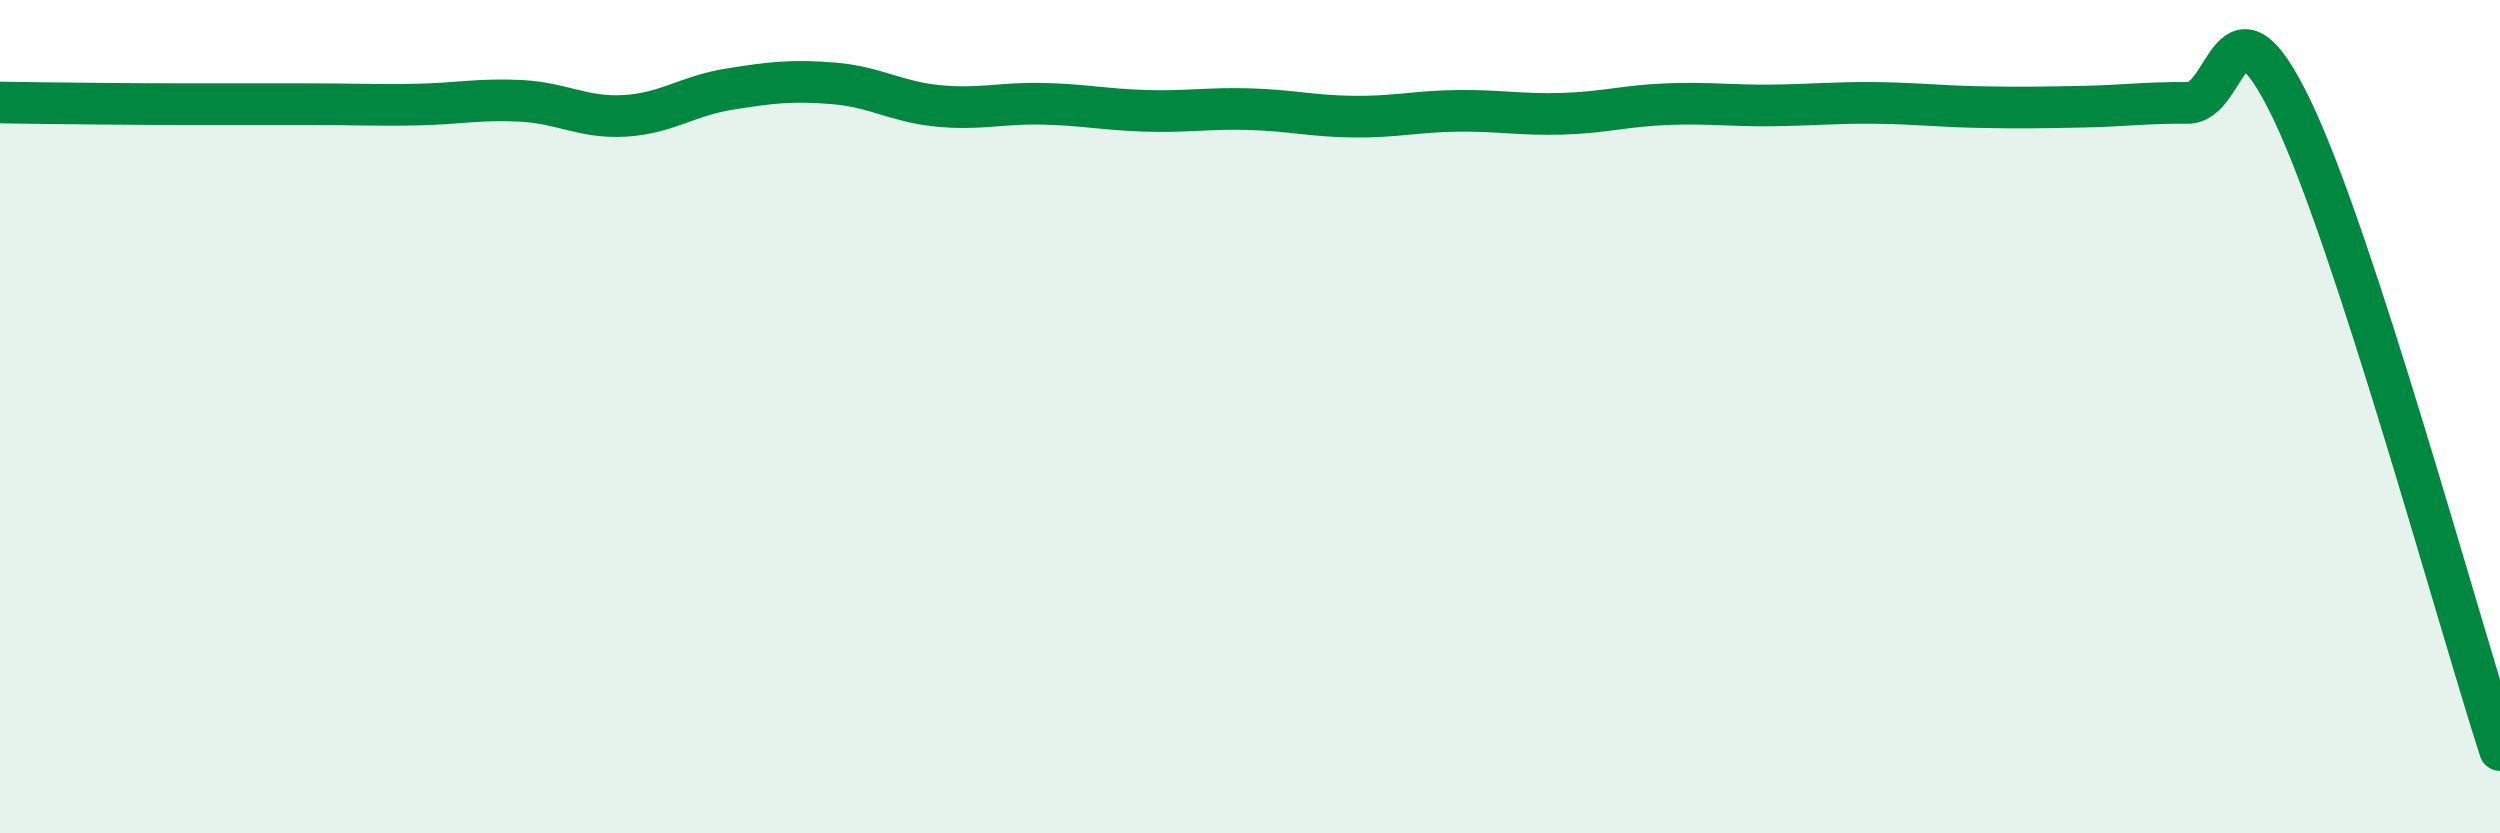 
    <svg width="60" height="20" viewBox="0 0 60 20" xmlns="http://www.w3.org/2000/svg">
      <path
        d="M 0,2.46 C 0.5,2.47 1.5,2.48 2.5,2.49 C 3.5,2.5 4,2.5 5,2.5 C 6,2.5 6.5,2.5 7.5,2.5 C 8.5,2.5 9,2.53 10,2.51 C 11,2.49 11.5,2.37 12.5,2.42 C 13.5,2.47 14,2.84 15,2.78 C 16,2.72 16.5,2.3 17.5,2.14 C 18.5,1.98 19,1.92 20,2 C 21,2.08 21.5,2.44 22.5,2.54 C 23.5,2.64 24,2.47 25,2.49 C 26,2.51 26.5,2.63 27.5,2.66 C 28.5,2.69 29,2.59 30,2.62 C 31,2.65 31.5,2.79 32.5,2.8 C 33.5,2.81 34,2.67 35,2.66 C 36,2.65 36.5,2.76 37.5,2.73 C 38.5,2.7 39,2.54 40,2.5 C 41,2.46 41.5,2.54 42.5,2.53 C 43.5,2.52 44,2.46 45,2.47 C 46,2.48 46.5,2.55 47.5,2.57 C 48.5,2.59 49,2.58 50,2.56 C 51,2.54 51.5,2.46 52.5,2.47 C 53.5,2.48 53.5,-0.49 55,2.62 C 56.5,5.73 59,14.92 60,18L60 20L0 20Z"
        fill="#008740"
        opacity="0.1"
        stroke-linecap="round"
        stroke-linejoin="round"
      />
      <path
        d="M 0,2.46 C 0.5,2.47 1.5,2.48 2.5,2.49 C 3.5,2.5 4,2.5 5,2.5 C 6,2.5 6.5,2.5 7.5,2.5 C 8.5,2.5 9,2.53 10,2.51 C 11,2.49 11.5,2.37 12.5,2.42 C 13.5,2.47 14,2.84 15,2.78 C 16,2.72 16.5,2.3 17.5,2.14 C 18.5,1.98 19,1.92 20,2 C 21,2.08 21.5,2.44 22.5,2.54 C 23.5,2.64 24,2.47 25,2.49 C 26,2.51 26.5,2.63 27.5,2.66 C 28.5,2.69 29,2.59 30,2.62 C 31,2.65 31.5,2.79 32.5,2.8 C 33.5,2.81 34,2.67 35,2.66 C 36,2.65 36.5,2.76 37.5,2.73 C 38.5,2.7 39,2.54 40,2.5 C 41,2.46 41.5,2.54 42.5,2.53 C 43.5,2.52 44,2.46 45,2.47 C 46,2.48 46.5,2.55 47.5,2.57 C 48.5,2.59 49,2.58 50,2.56 C 51,2.54 51.5,2.46 52.5,2.47 C 53.5,2.48 53.5,-0.49 55,2.62 C 56.5,5.73 59,14.92 60,18"
        stroke="#008740"
        stroke-width="1"
        fill="none"
        stroke-linecap="round"
        stroke-linejoin="round"
      />
    </svg>
  